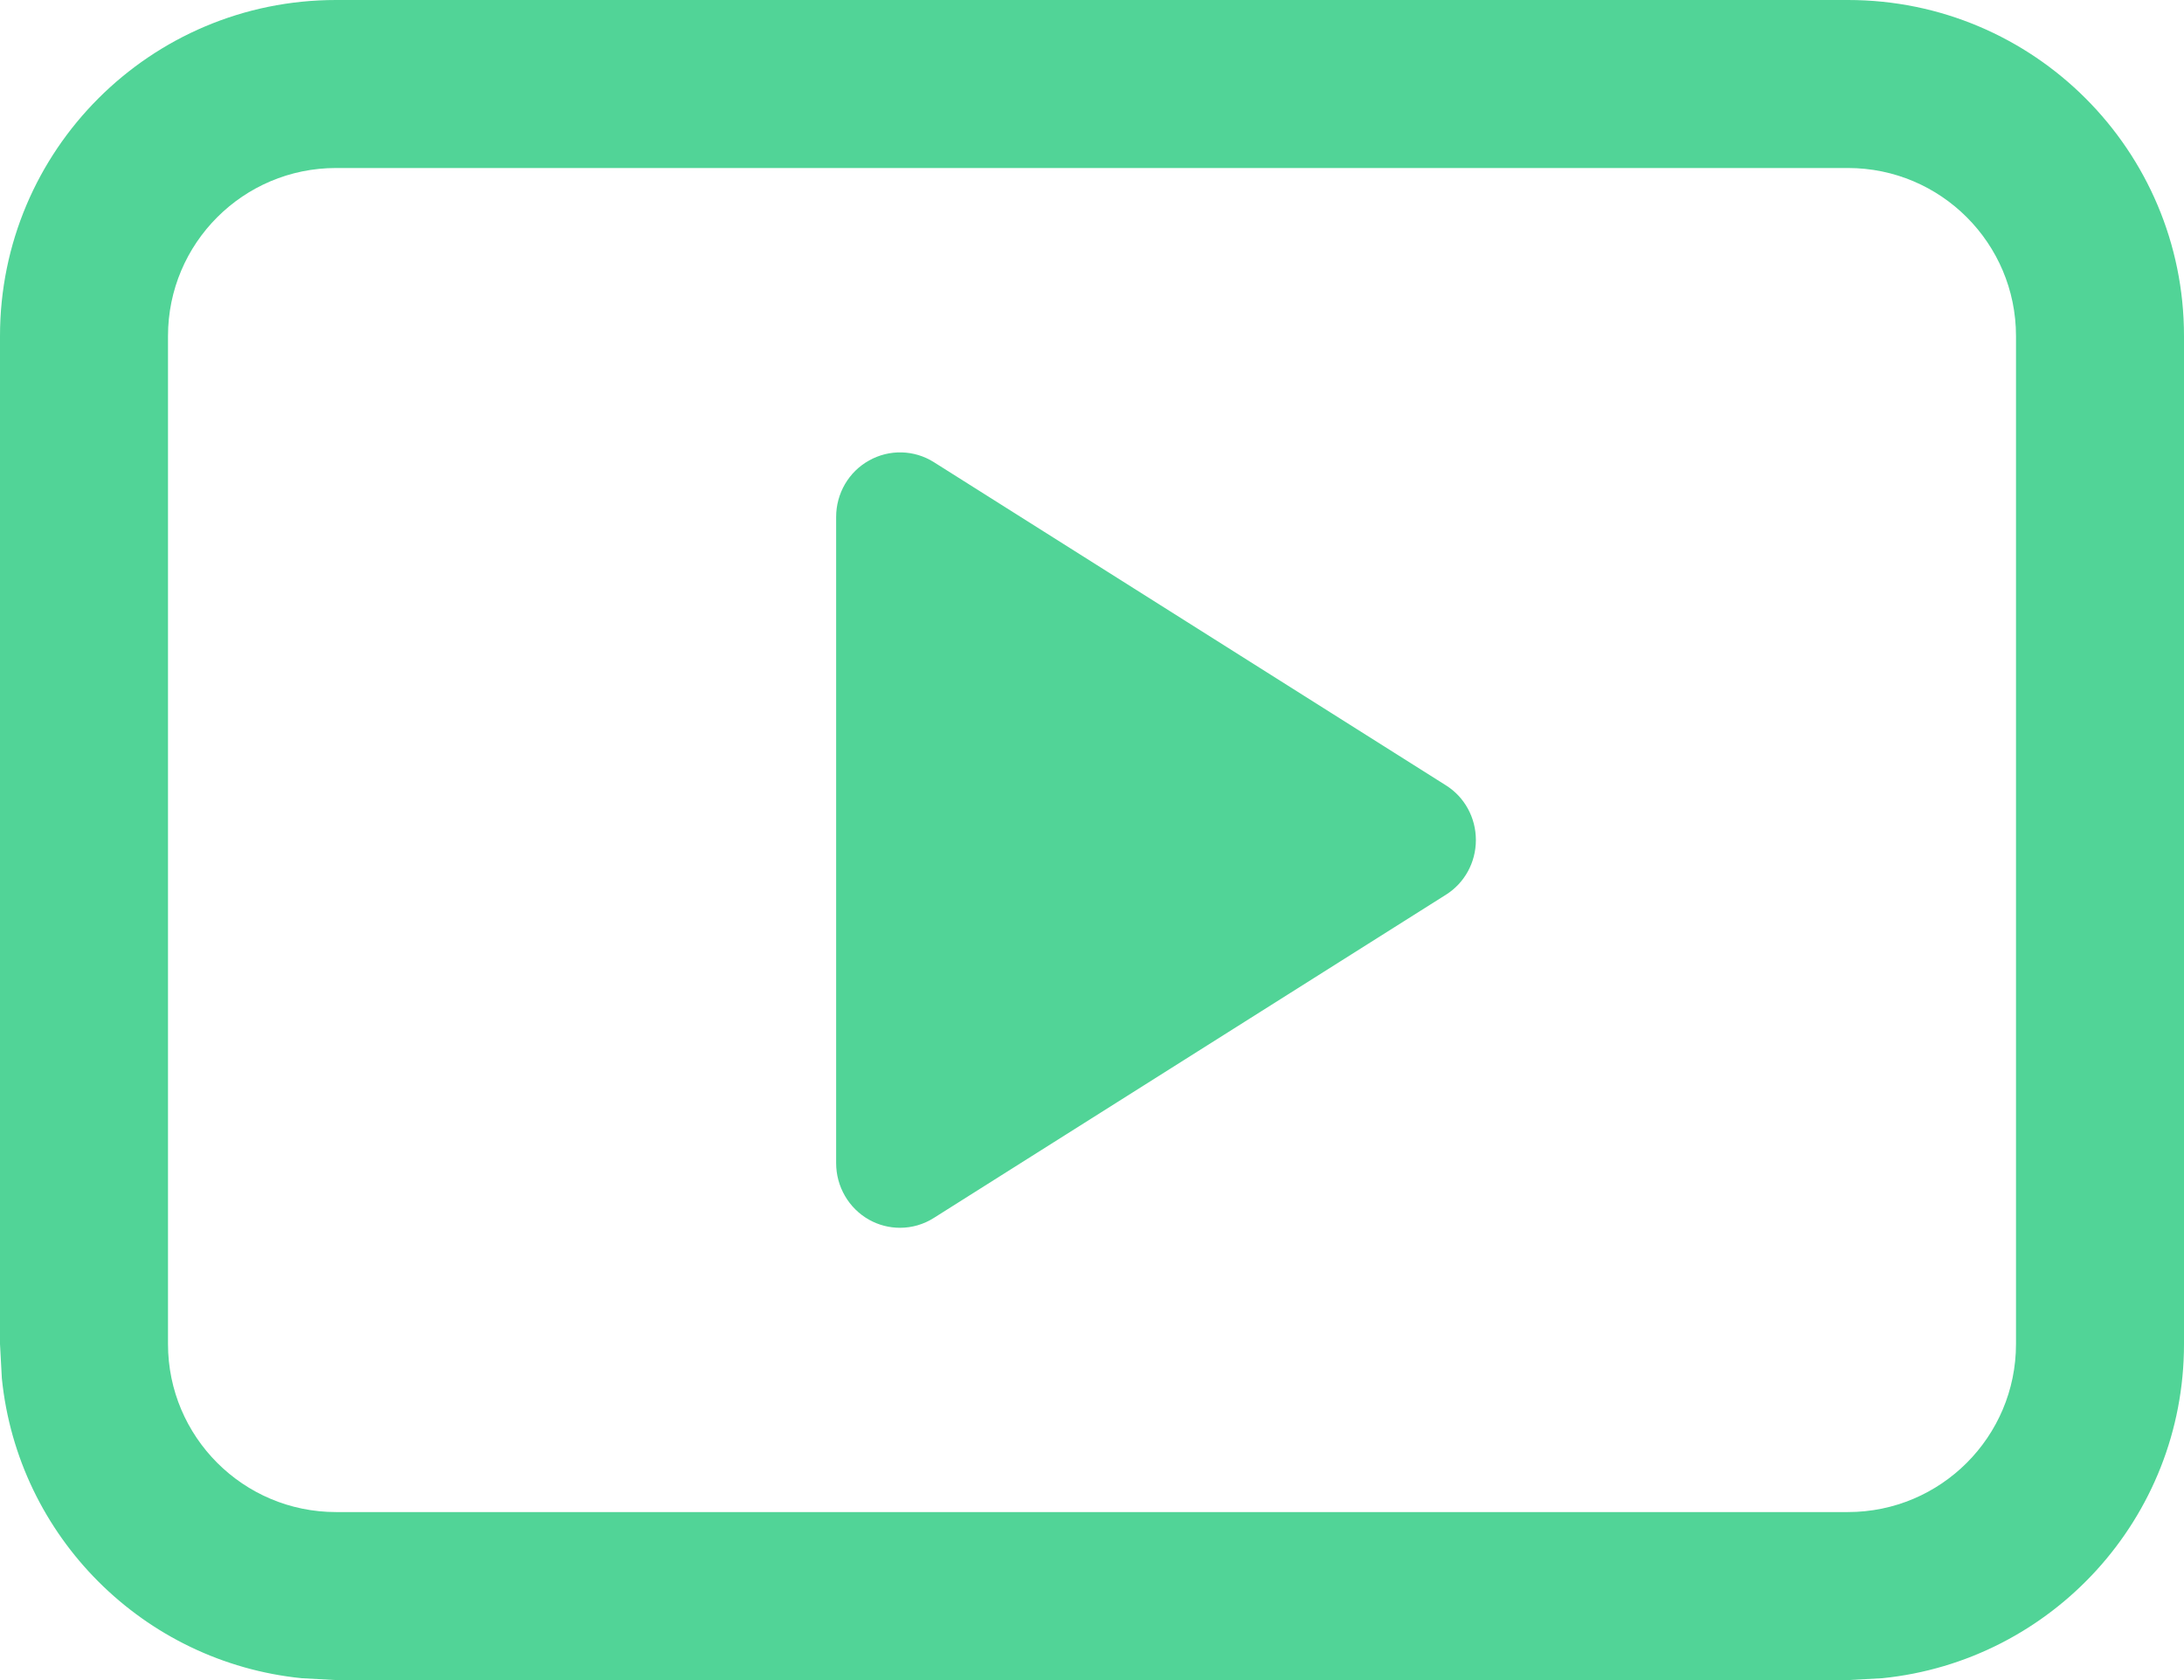 <svg width="13" height="10" viewBox="0 0 13 10" fill="none" xmlns="http://www.w3.org/2000/svg">
<path d="M8.606 4.674L5.559 2.751C5.442 2.677 5.294 2.673 5.173 2.741C5.052 2.808 4.977 2.937 4.977 3.077V6.923C4.977 7.063 5.052 7.192 5.173 7.26C5.23 7.292 5.294 7.308 5.357 7.308C5.428 7.308 5.498 7.288 5.559 7.249L8.606 5.326C8.718 5.256 8.785 5.133 8.785 5C8.785 4.867 8.718 4.744 8.606 4.674Z" fill="#51D497"/>
<path d="M11 9V10H2V9H11ZM12 8V2C12 1.448 11.552 1 11 1H2C1.448 1 1 1.448 1 2V8C1 8.552 1.448 9 2 9V10L1.796 9.989C0.854 9.894 0.106 9.146 0.011 8.204L0 8V2C0 0.895 0.895 4.0266e-08 2 0H11C12.105 0 13 0.895 13 2V8C13 9.036 12.213 9.887 11.204 9.989L11 10V9C11.552 9 12 8.552 12 8Z" fill="#51D497"/>
</svg>
